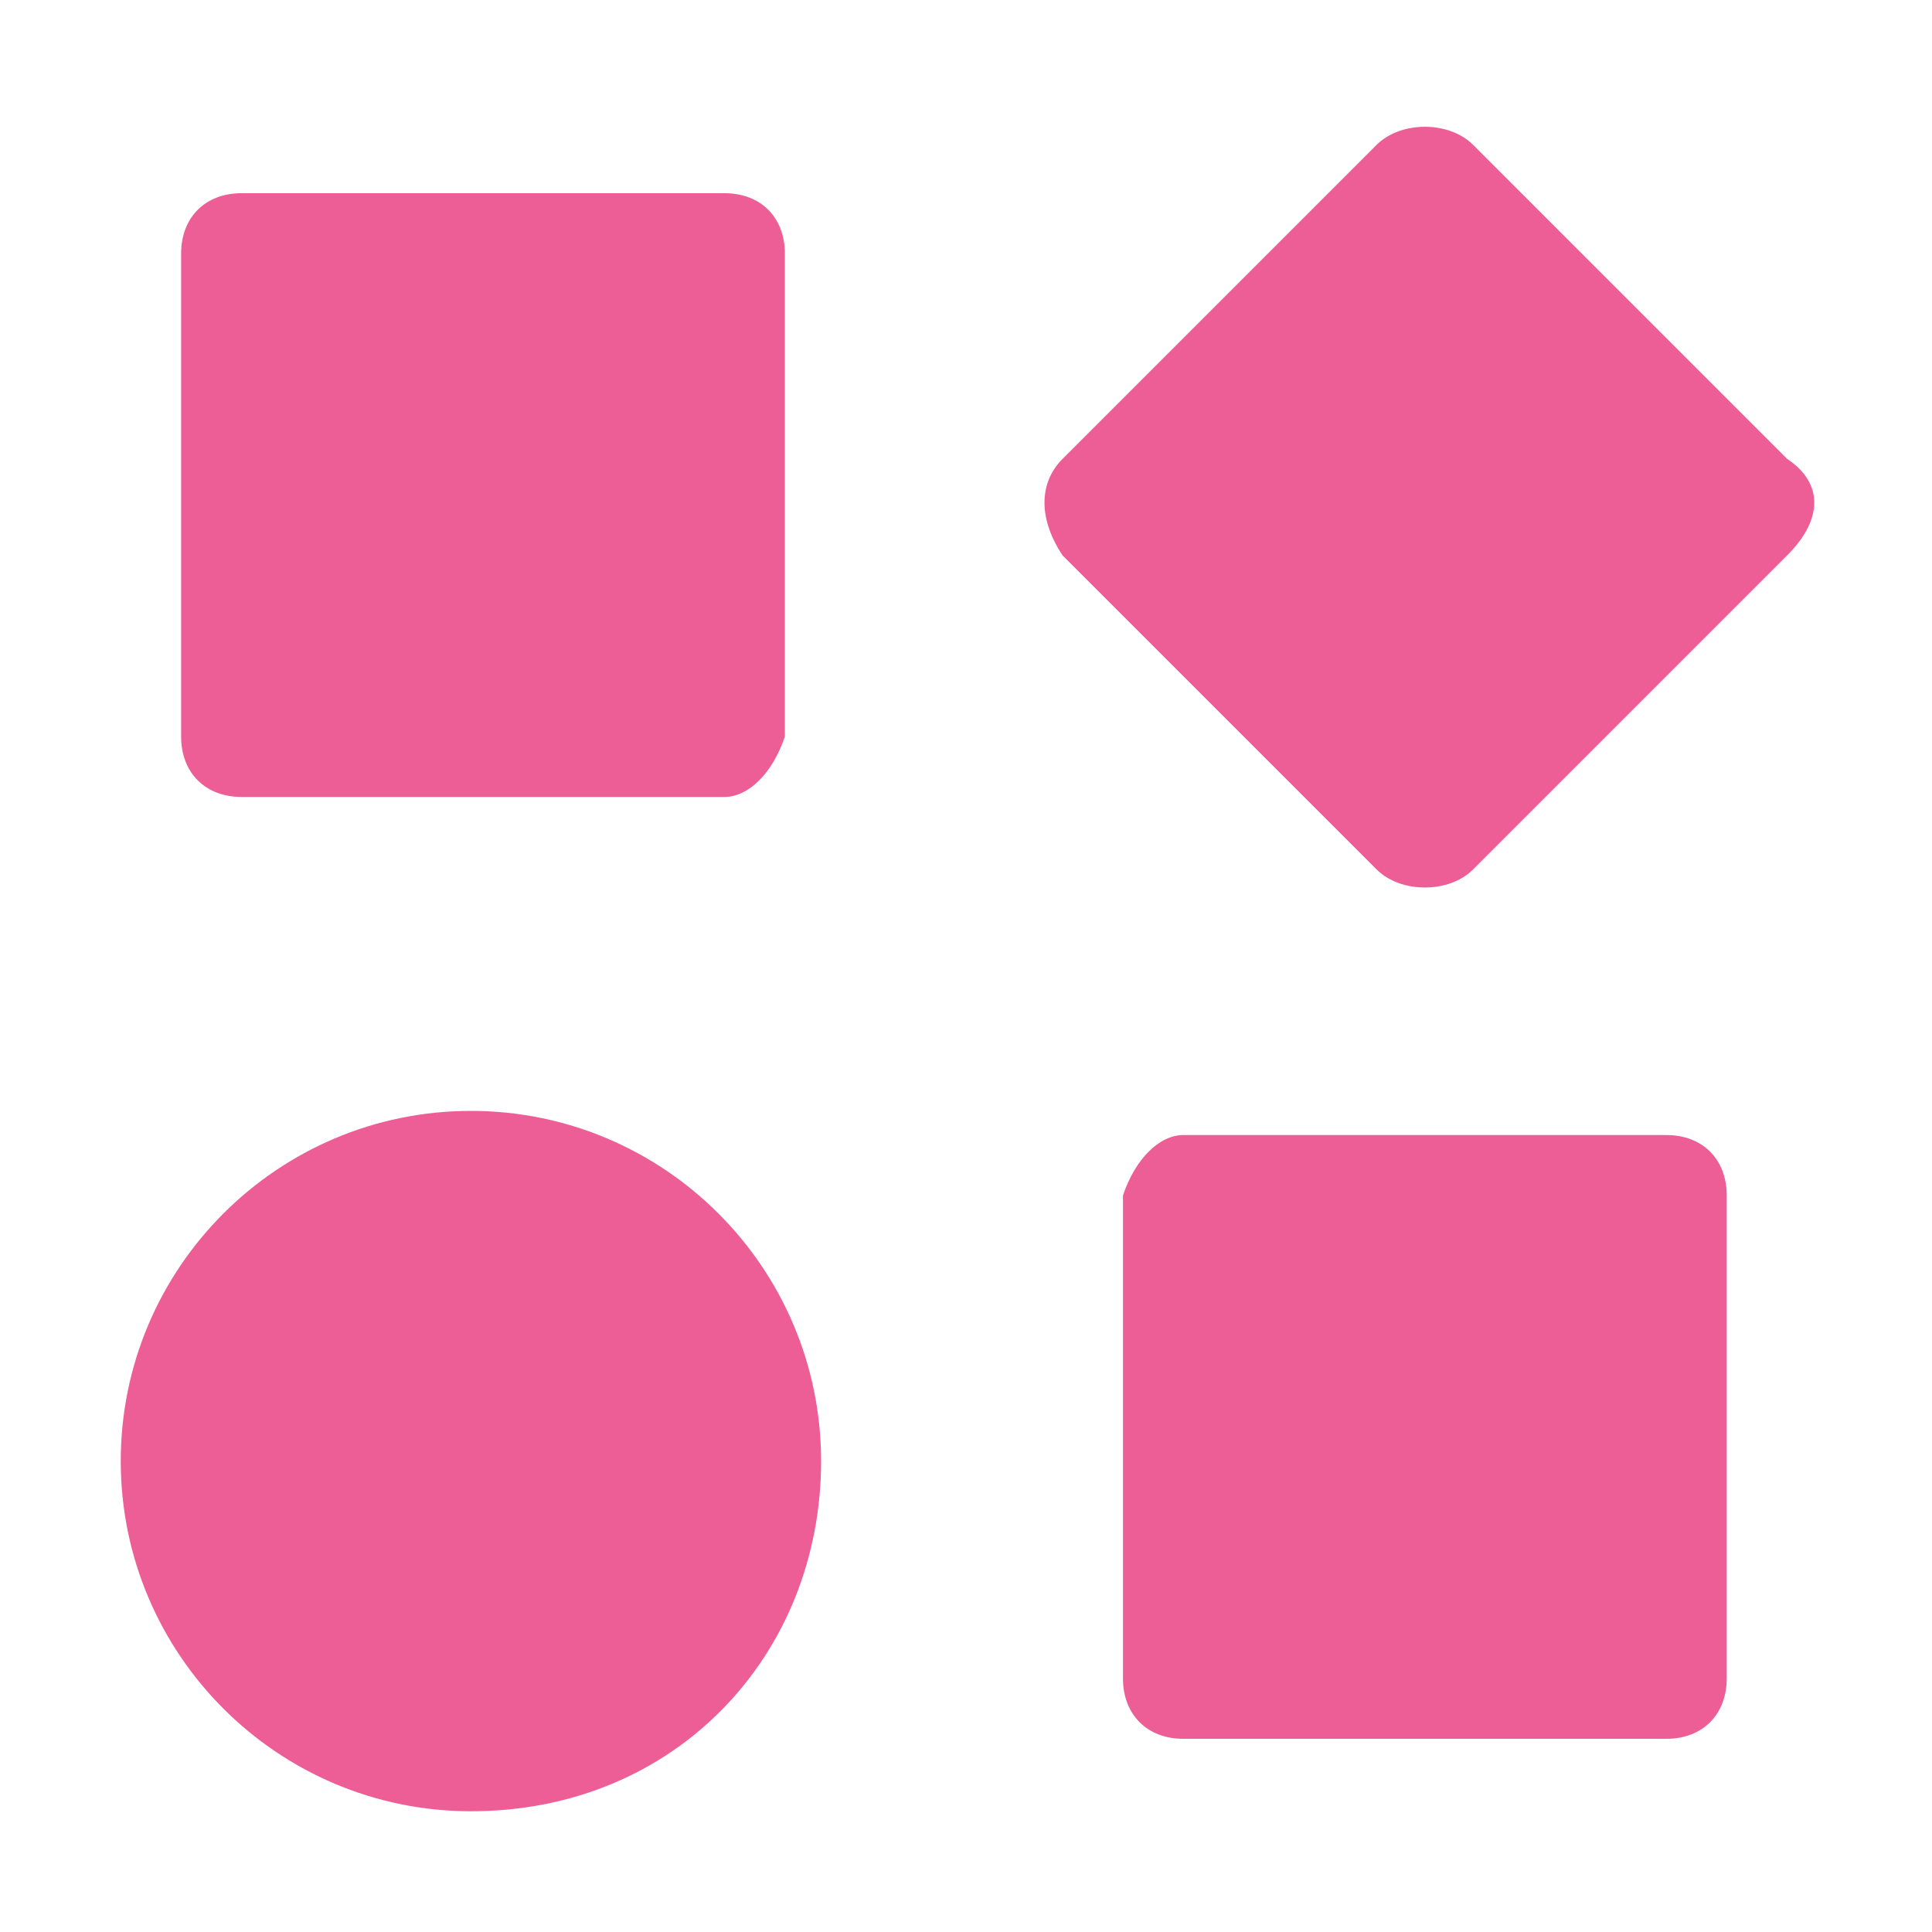 <svg t="1733104503695" class="icon" viewBox="0 0 1024 1024" version="1.1" xmlns="http://www.w3.org/2000/svg"
  p-id="28085" width="96" height="96">
  <path
    d="M947.2 294.4l-166.4 166.4c-12.8 12.8-38.4 12.8-51.2 0L563.2 294.4c-12.8-19.2-12.8-38.4 0-51.2l166.4-166.4c12.8-12.8 38.4-12.8 51.2 0l166.4 166.4c19.2 12.8 19.2 32 0 51.2zM249.6 960C147.2 960 64 876.8 64 774.4s83.2-185.6 185.6-185.6 185.6 83.2 185.6 185.6S358.4 960 249.6 960zM384 422.4H128c-19.2 0-32-12.8-32-32v-256c0-19.2 12.8-32 32-32h256c19.2 0 32 12.8 32 32v256c-6.4 19.2-19.2 32-32 32z m243.2 179.2h256c19.2 0 32 12.8 32 32v256c0 19.2-12.8 32-32 32h-256c-19.2 0-32-12.8-32-32v-256c6.4-19.2 19.2-32 32-32z"
    fill="#ec5e95" p-id="28086" data-spm-anchor-id="a313x.search_index.0.i0.28be3a81qfzgrI" class="selected"></path>
</svg>
